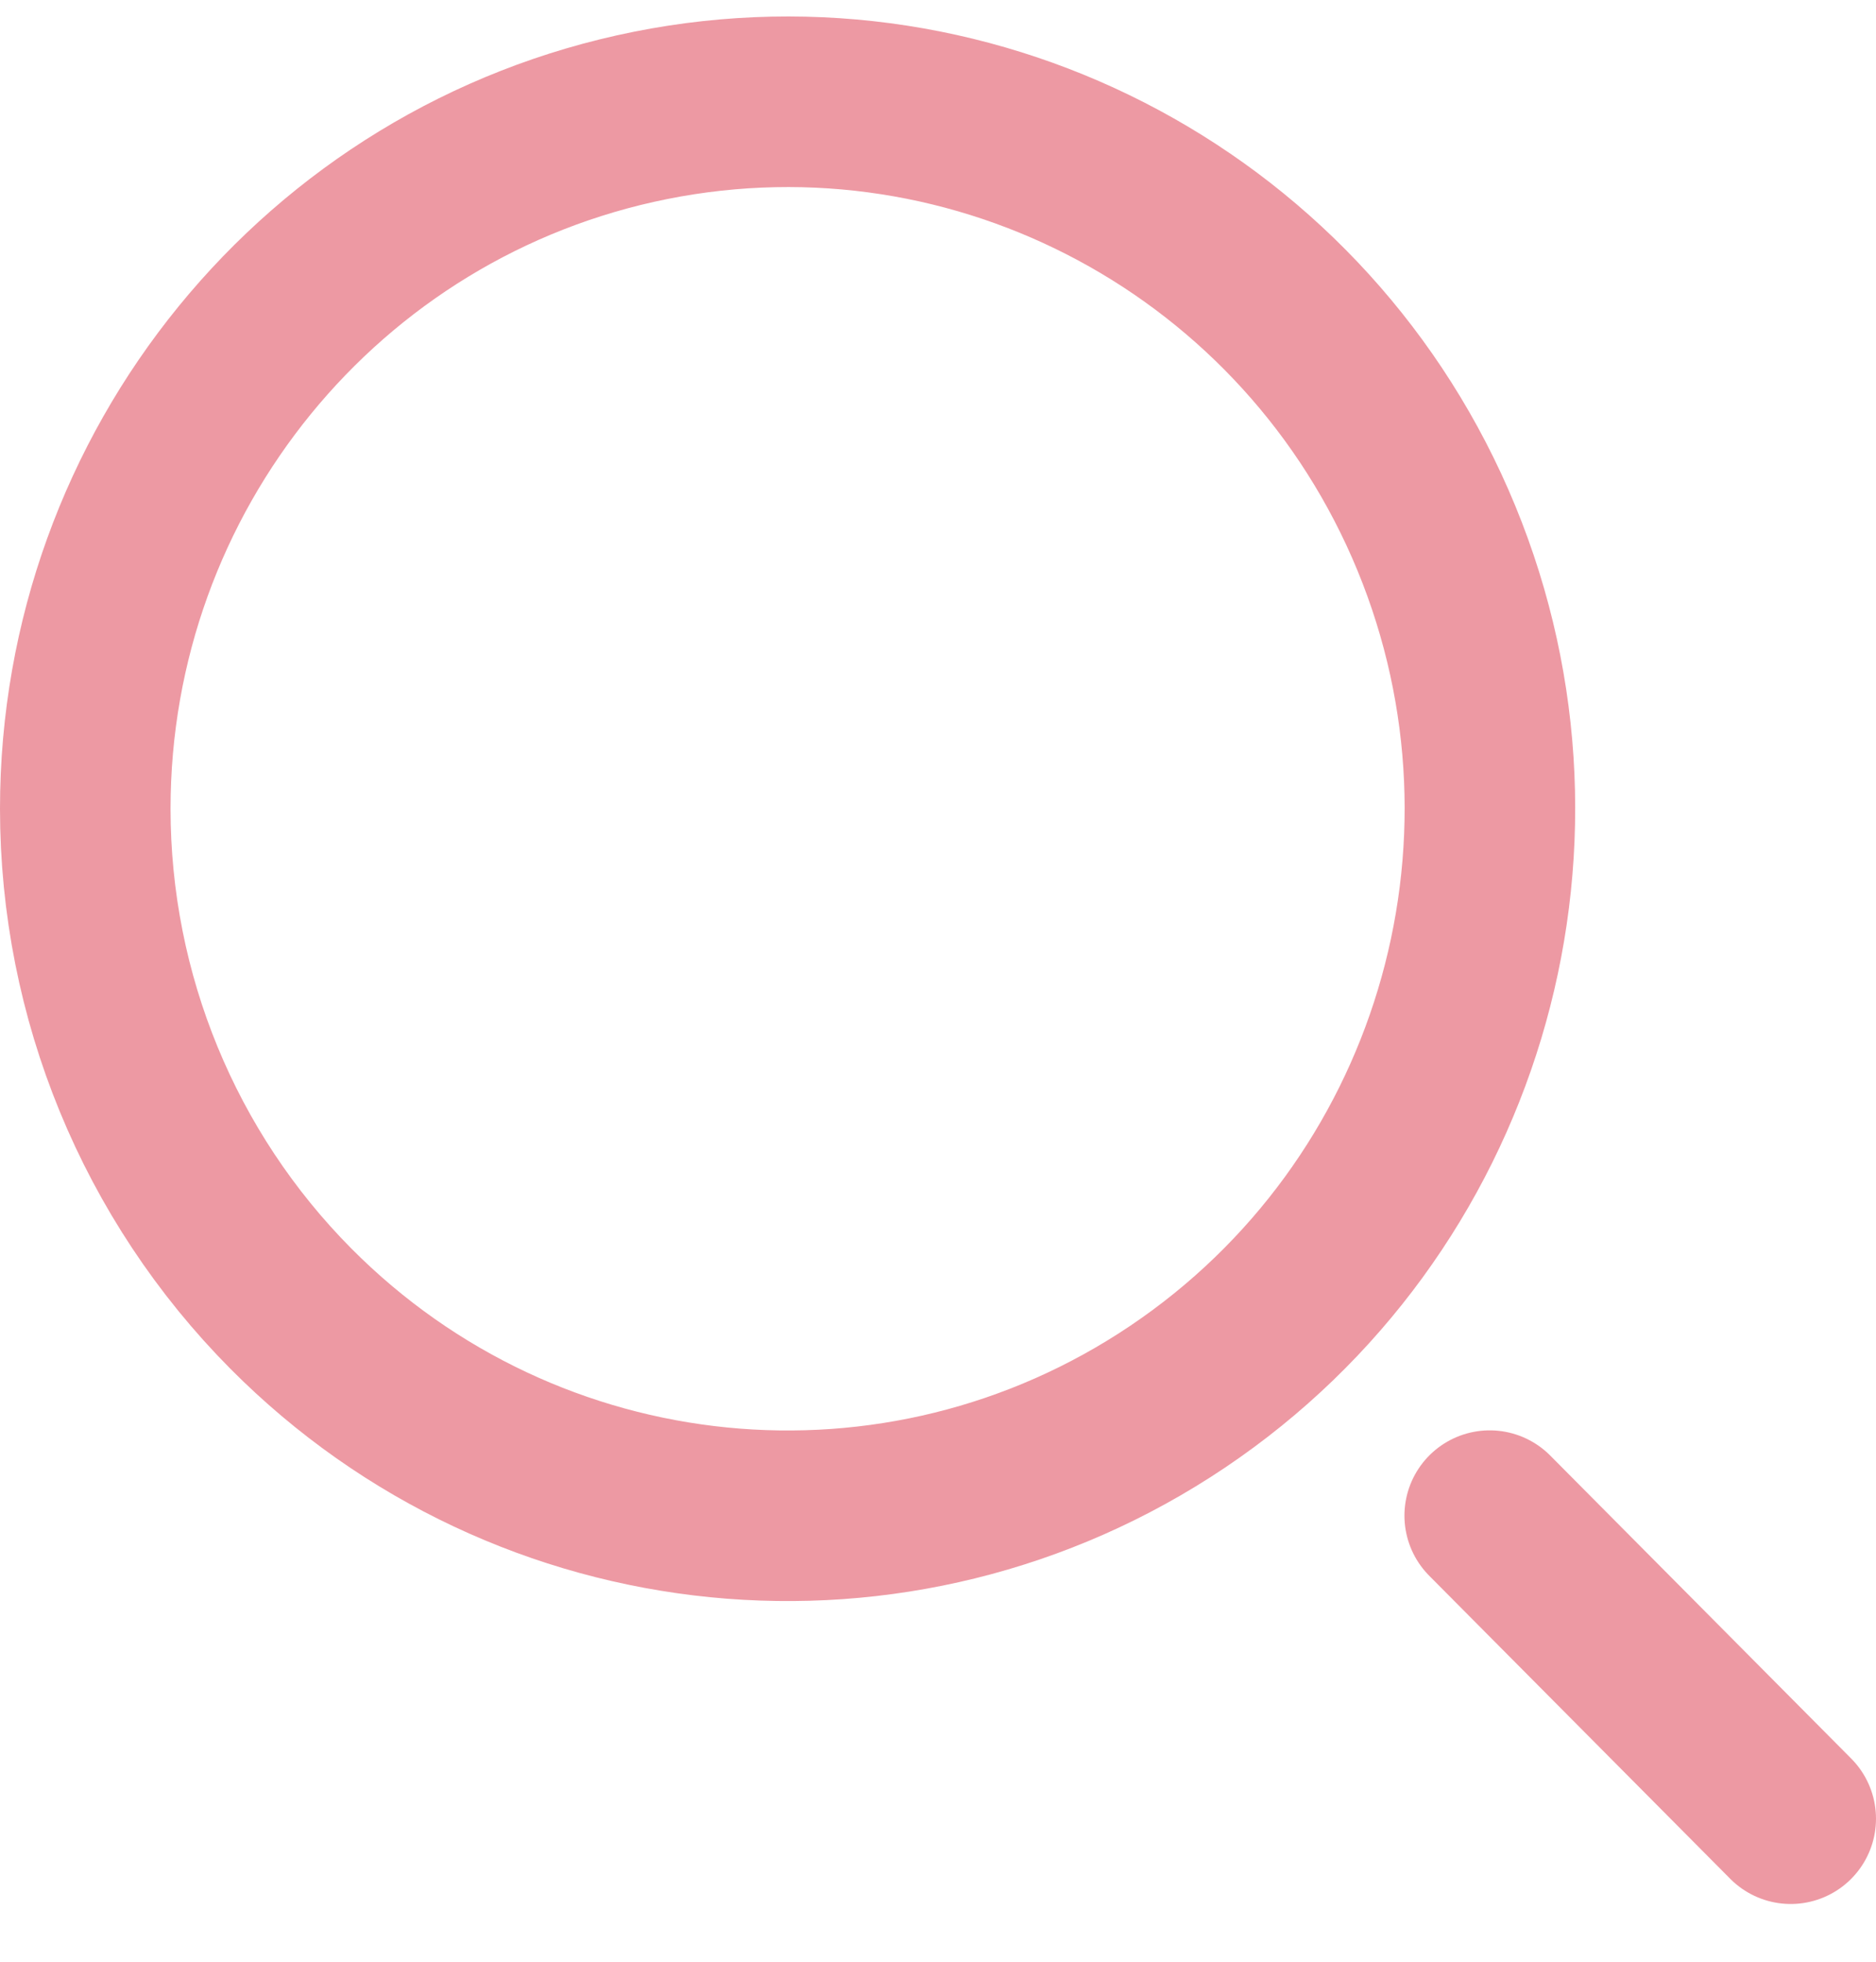 <svg width="22" height="23" viewBox="0 0 22 23" fill="none" xmlns="http://www.w3.org/2000/svg">
<path fill-rule="evenodd" clip-rule="evenodd" d="M1 9.482C1 5.528 3.776 2.124 7.629 1.353C11.483 0.582 15.341 2.658 16.845 6.311C18.348 9.965 17.078 14.178 13.811 16.375C10.543 18.572 6.189 18.139 3.411 15.343C1.867 13.788 1 11.68 1 9.482Z" stroke="#ED99A3" stroke-width="2" stroke-linecap="round" stroke-linejoin="round"/>
<path d="M17.47 17.77L21 21.323" stroke="#ED99A3" stroke-width="2" stroke-linecap="round" stroke-linejoin="round"/>
</svg>
